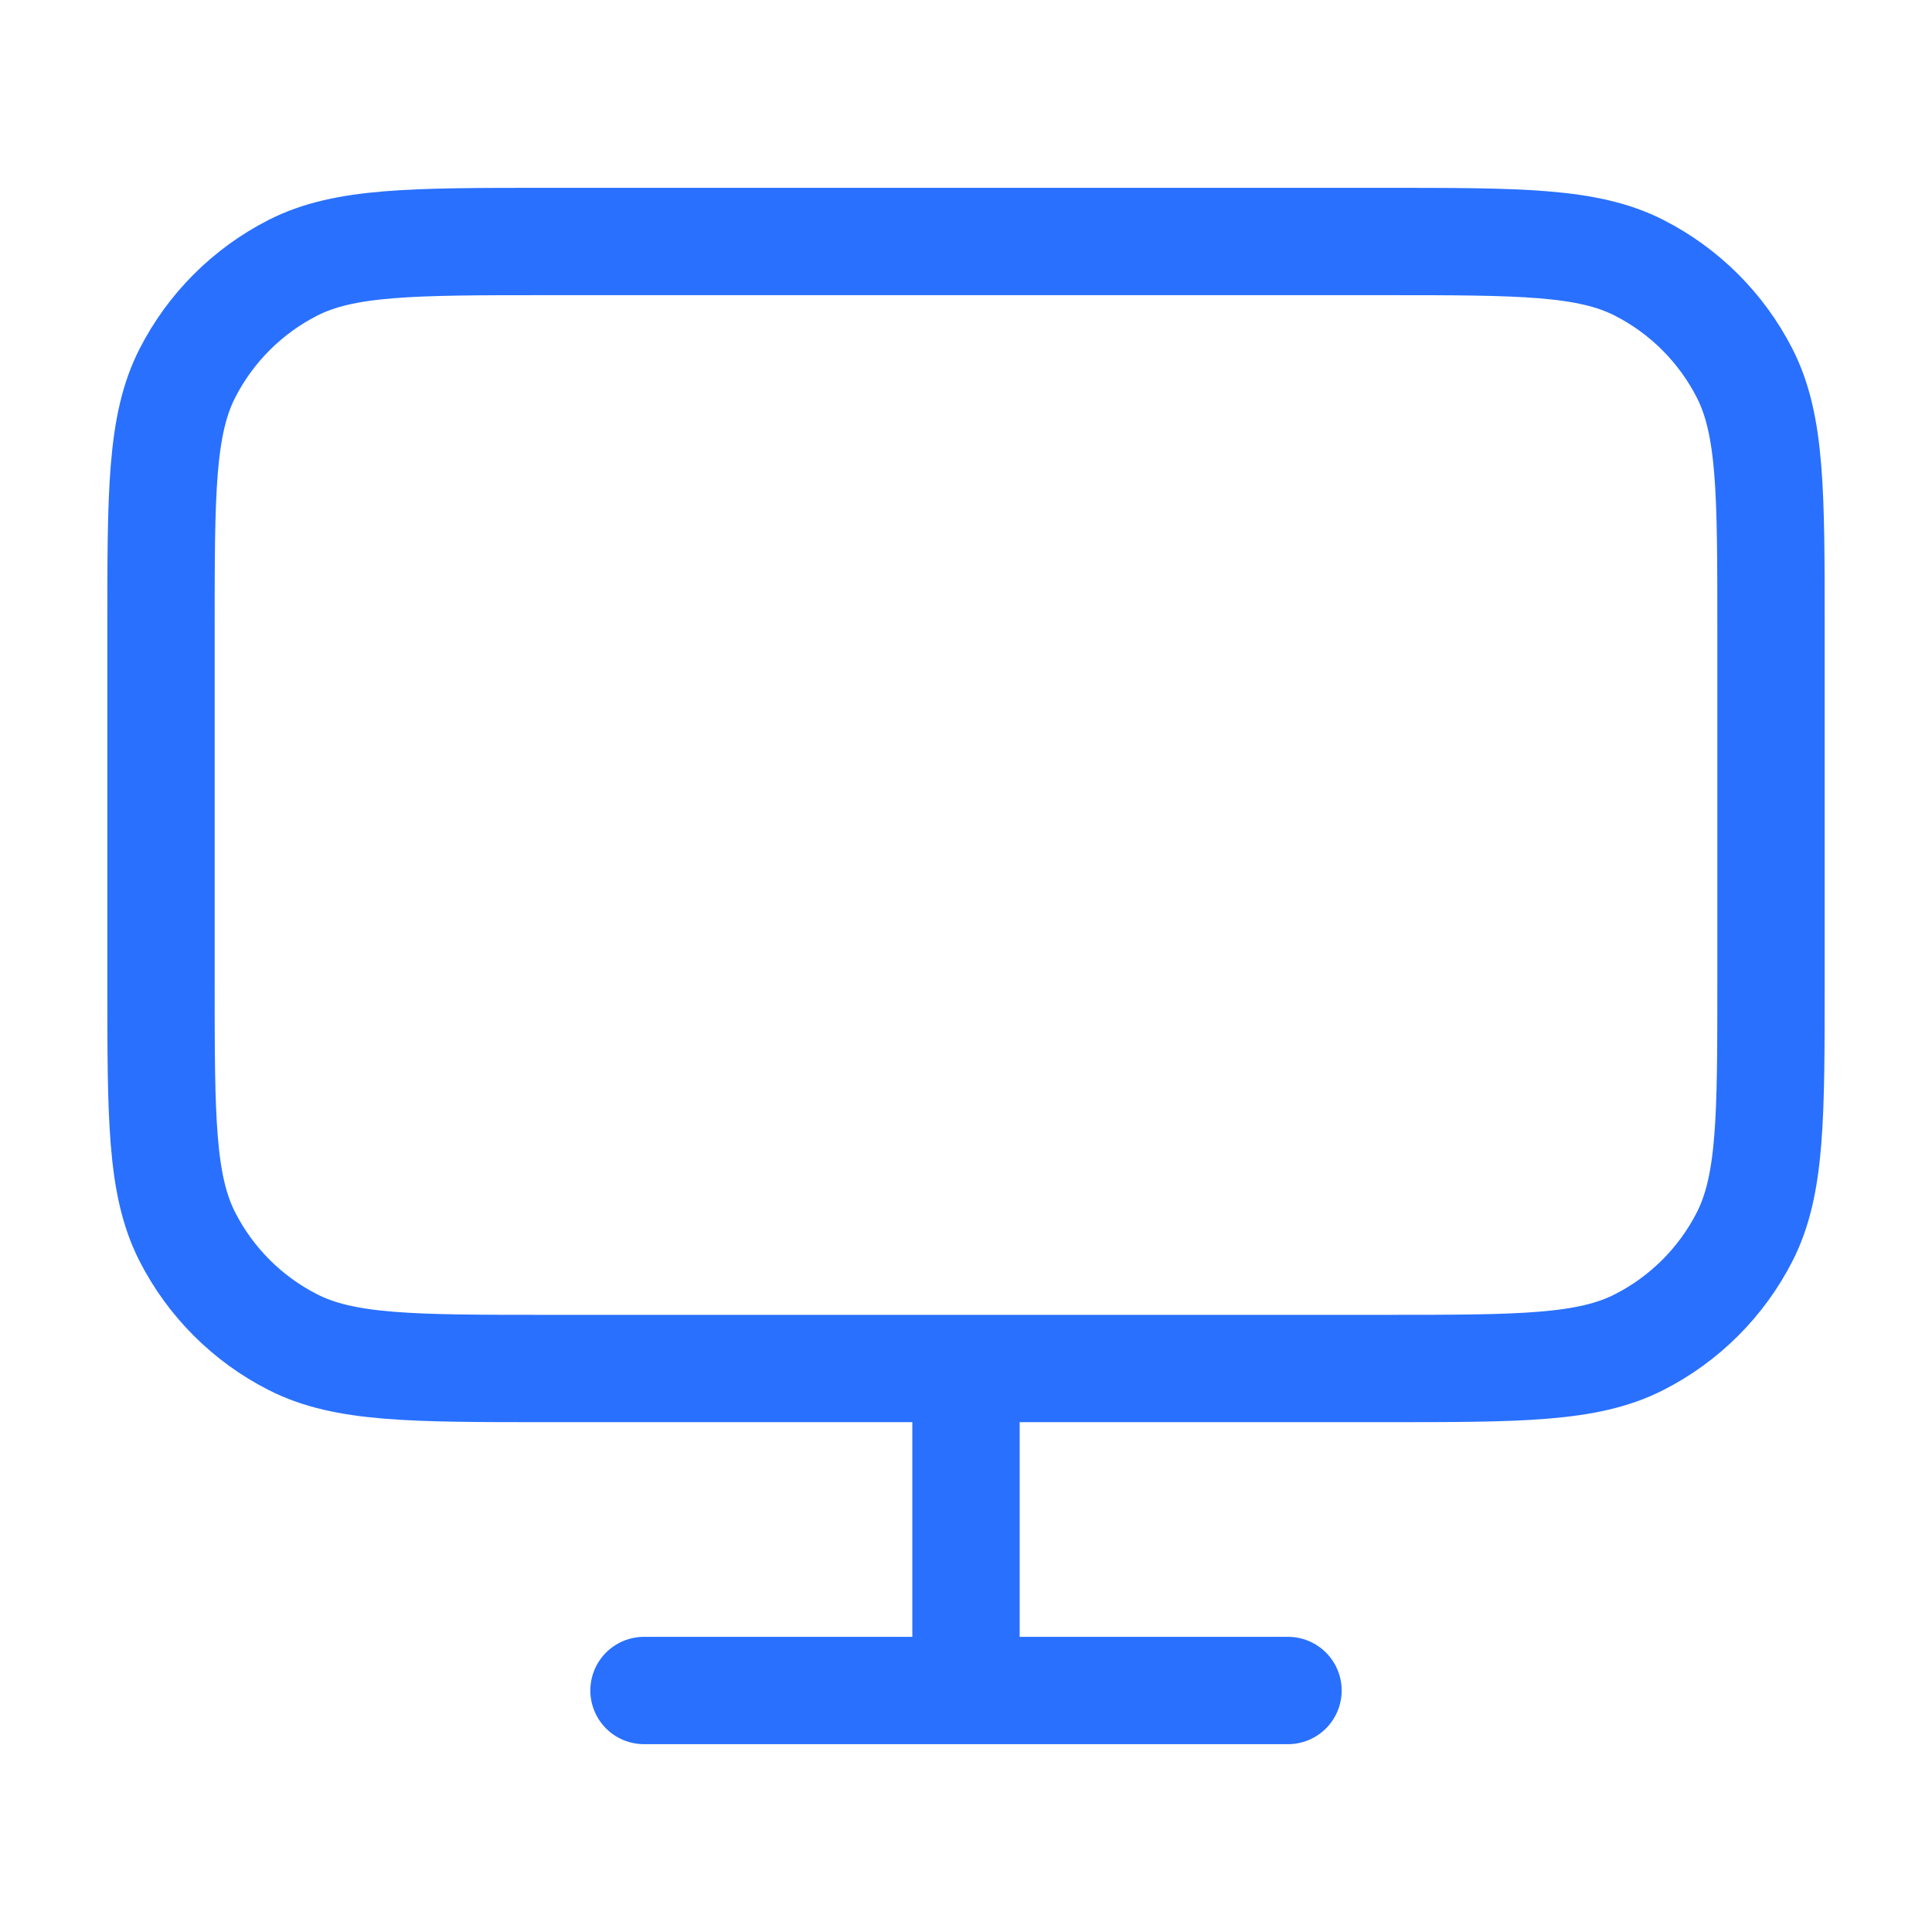 <?xml version="1.0" encoding="UTF-8"?> <svg xmlns="http://www.w3.org/2000/svg" width="36" height="36" viewBox="0 0 36 36" fill="none"><path d="M12 31.5H24M18 25.5V31.5M10.2 25.5H25.8C28.32 25.5 29.58 25.5 30.543 25.009C31.39 24.578 32.078 23.89 32.51 23.043C33 22.08 33 20.82 33 18.3V11.7C33 9.18 33 7.92 32.51 6.957C32.078 6.11 31.39 5.422 30.543 4.99C29.58 4.5 28.32 4.5 25.8 4.5H10.2C7.68 4.5 6.42 4.5 5.457 4.99C4.61 5.422 3.922 6.11 3.49 6.957C3 7.92 3 9.18 3 11.7V18.3C3 20.82 3 22.08 3.49 23.043C3.922 23.89 4.61 24.578 5.457 25.009C6.42 25.5 7.68 25.5 10.2 25.5Z" stroke="#2970FF" stroke-width="2" stroke-linecap="round" stroke-linejoin="round"></path></svg> 